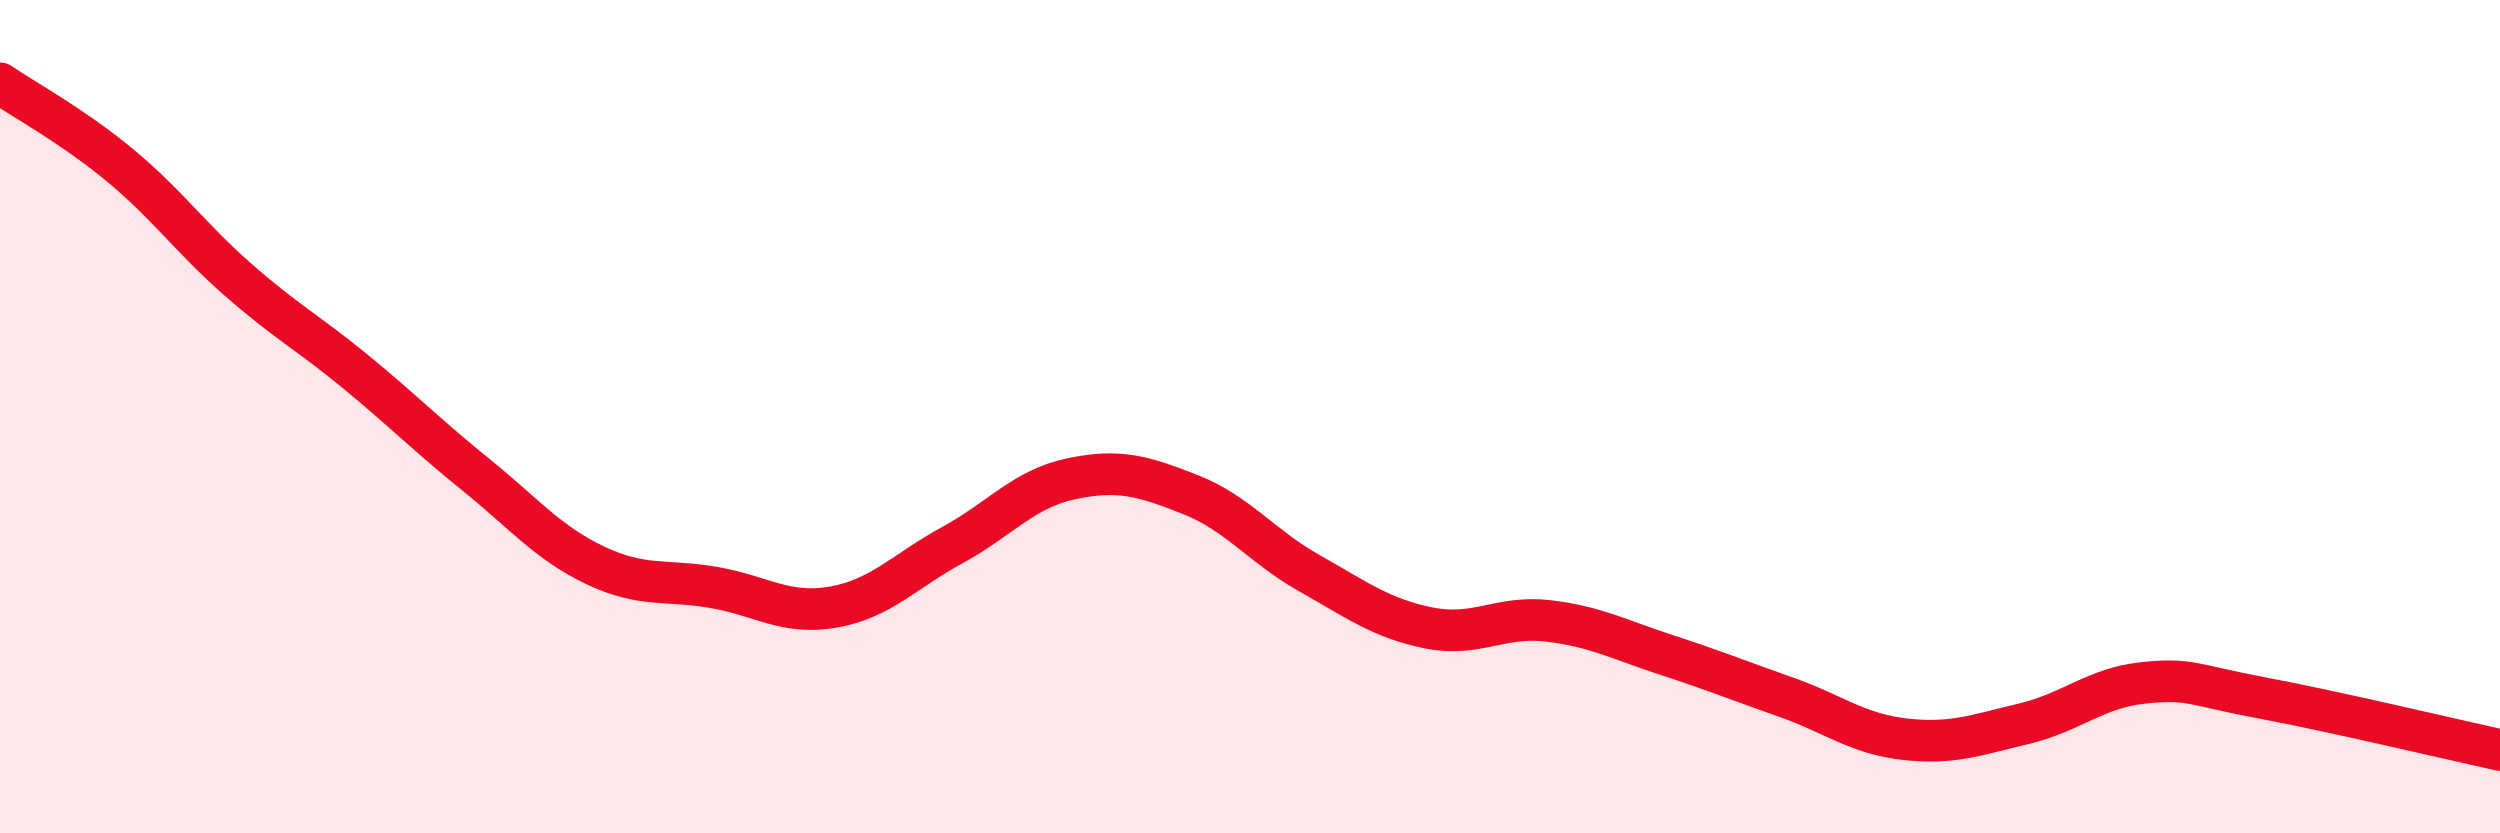 
    <svg width="60" height="20" viewBox="0 0 60 20" xmlns="http://www.w3.org/2000/svg">
      <path
        d="M 0,2 C 0.57,2.39 1.72,3.01 2.86,3.95 C 4,4.89 4.57,5.71 5.71,6.71 C 6.85,7.71 7.43,8.01 8.57,8.95 C 9.71,9.89 10.29,10.48 11.43,11.4 C 12.57,12.32 13.15,13.03 14.29,13.57 C 15.43,14.11 16,13.9 17.14,14.1 C 18.28,14.3 18.86,14.77 20,14.57 C 21.14,14.37 21.72,13.7 22.86,13.08 C 24,12.46 24.57,11.73 25.71,11.49 C 26.85,11.25 27.43,11.42 28.57,11.87 C 29.71,12.32 30.29,13.12 31.43,13.76 C 32.57,14.4 33.15,14.84 34.29,15.07 C 35.43,15.3 36,14.77 37.14,14.9 C 38.28,15.03 38.86,15.35 40,15.72 C 41.14,16.09 41.72,16.33 42.86,16.73 C 44,17.13 44.57,17.61 45.71,17.74 C 46.85,17.87 47.43,17.64 48.57,17.37 C 49.71,17.1 50.29,16.51 51.43,16.39 C 52.57,16.27 52.58,16.43 54.29,16.75 C 56,17.07 58.86,17.75 60,18L60 20L0 20Z"
        fill="#EB0A25"
        opacity="0.1"
        stroke-linecap="round"
        stroke-linejoin="round"
      />
      <path
        d="M 0,2 C 0.57,2.39 1.72,3.01 2.86,3.95 C 4,4.89 4.57,5.71 5.71,6.71 C 6.85,7.71 7.43,8.01 8.57,8.95 C 9.71,9.89 10.29,10.48 11.43,11.4 C 12.57,12.32 13.15,13.03 14.29,13.57 C 15.43,14.11 16,13.9 17.14,14.1 C 18.28,14.3 18.86,14.77 20,14.57 C 21.14,14.37 21.72,13.7 22.86,13.08 C 24,12.46 24.57,11.73 25.71,11.49 C 26.85,11.25 27.43,11.42 28.57,11.87 C 29.71,12.32 30.29,13.12 31.43,13.76 C 32.57,14.4 33.15,14.84 34.29,15.07 C 35.43,15.3 36,14.77 37.14,14.9 C 38.28,15.03 38.86,15.35 40,15.72 C 41.14,16.09 41.72,16.33 42.86,16.73 C 44,17.13 44.57,17.61 45.71,17.74 C 46.85,17.87 47.43,17.64 48.57,17.37 C 49.71,17.1 50.29,16.51 51.43,16.39 C 52.57,16.27 52.58,16.43 54.29,16.75 C 56,17.07 58.86,17.75 60,18"
        stroke="#EB0A25"
        stroke-width="1"
        fill="none"
        stroke-linecap="round"
        stroke-linejoin="round"
      />
    </svg>
  